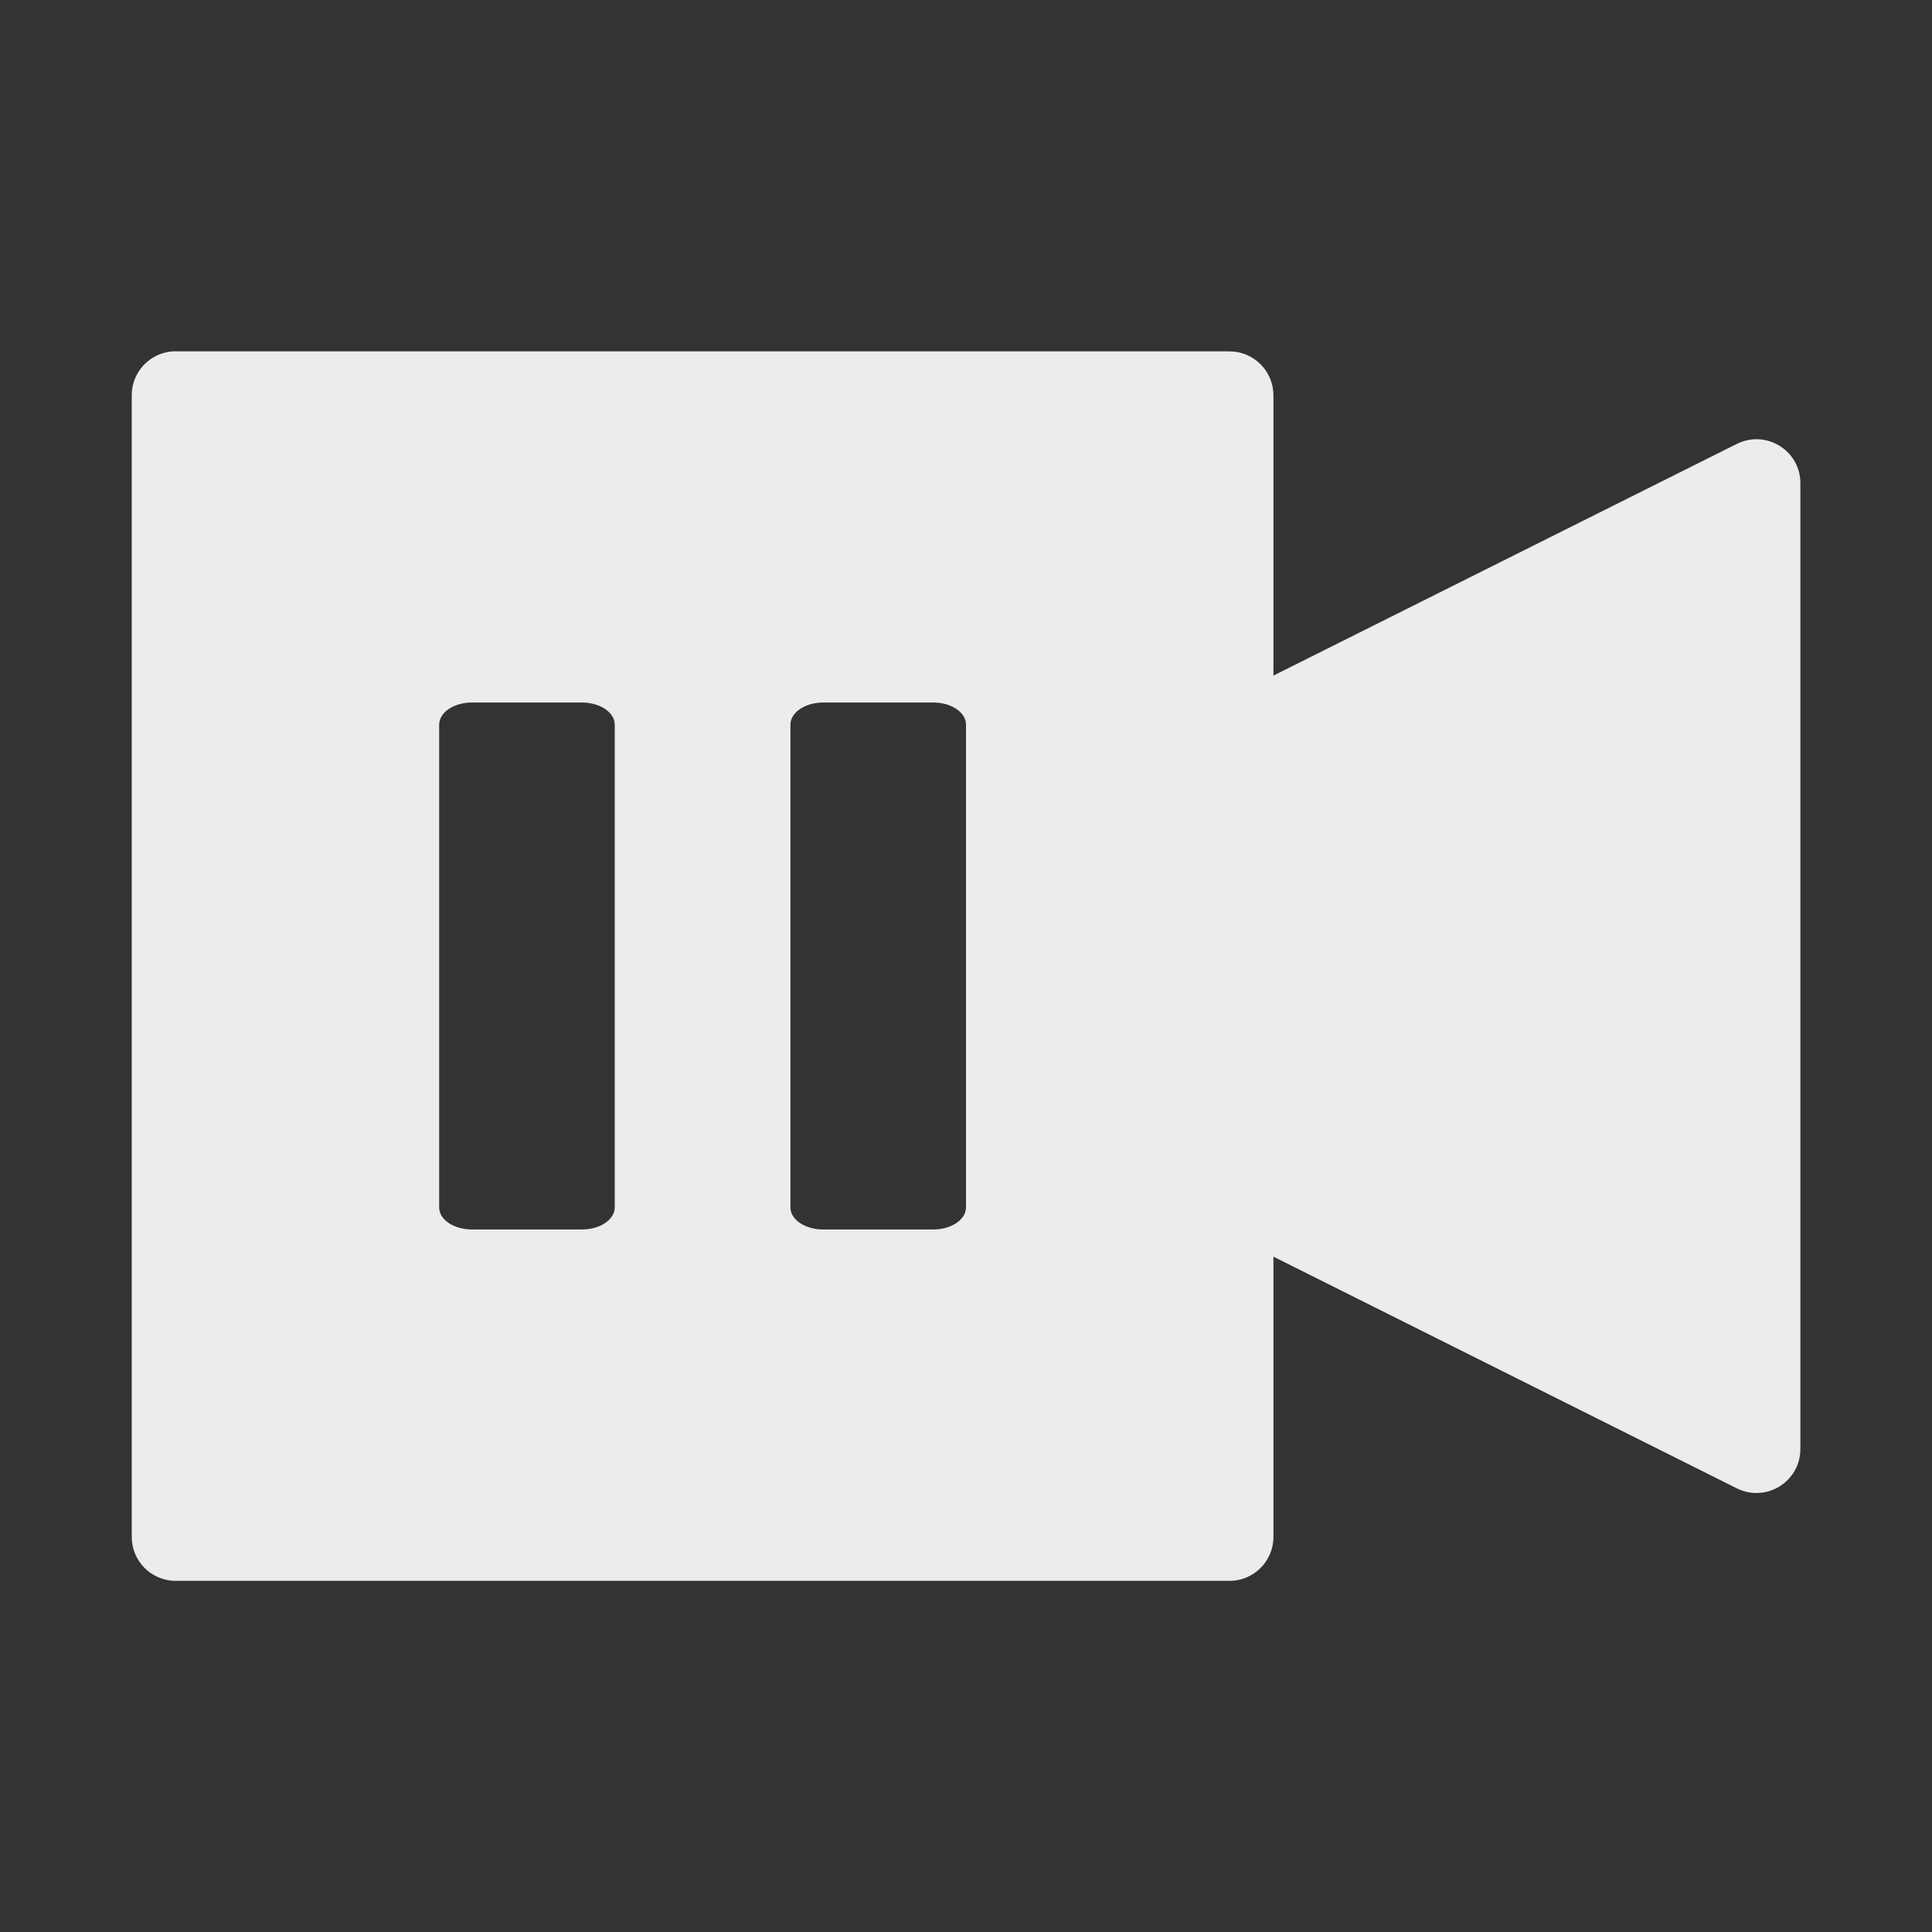 <svg xmlns="http://www.w3.org/2000/svg" viewBox="0 0 16 16">
 <rect x="0" y="0" width="16" height="16" fill="#333333" stroke="none"/>
 <path d="m 1.455 2.909 c -0.201 0 -0.364 0.163 -0.364 0.364 l 0 9.455 c 0 0.201 0.163 0.364 0.364 0.364 l 8.727 0 c 0.201 0 0.364 -0.163 0.364 -0.364 l 0 -2.321 3.838 1.919 c 0.242 0.12 0.525 -0.055 0.526 -0.325 l 0 -8 c 0 -0.27 -0.284 -0.445 -0.526 -0.325 l -3.838 1.919 0 -2.321 c 0 -0.201 -0.163 -0.364 -0.364 -0.364 l -8.727 0 z m 2.453 2.909 0.912 0 c 0.15 0 0.271 0.082 0.271 0.183 l 0 3.999 c -0.001 0.101 -0.122 0.182 -0.271 0.182 l -0.912 0 c -0.149 0 -0.271 -0.081 -0.271 -0.182 l 0 -3.999 c 0 -0.101 0.121 -0.183 0.271 -0.183 m 2.909 0 0.912 0 c 0.15 0 0.271 0.082 0.271 0.183 l 0 3.999 c -0.001 0.101 -0.122 0.182 -0.271 0.182 l -0.912 0 c -0.149 0 -0.271 -0.081 -0.271 -0.182 l 0 -3.999 c 0 -0.101 0.121 -0.183 0.271 -0.183" mix-blend-mode="normal" isolation="auto" white-space="normal" solid-opacity="1" solid-color="#000000" style="visibility:visible;shape-rendering:auto;color-interpolation-filters:linearRGB;fill:#ececec;opacity:1;image-rendering:auto;fill-opacity:1;stroke:none;display:inline;color:#000;fill-rule:evenodd;color-rendering:auto;color-interpolation:sRGB"/>
</svg>
